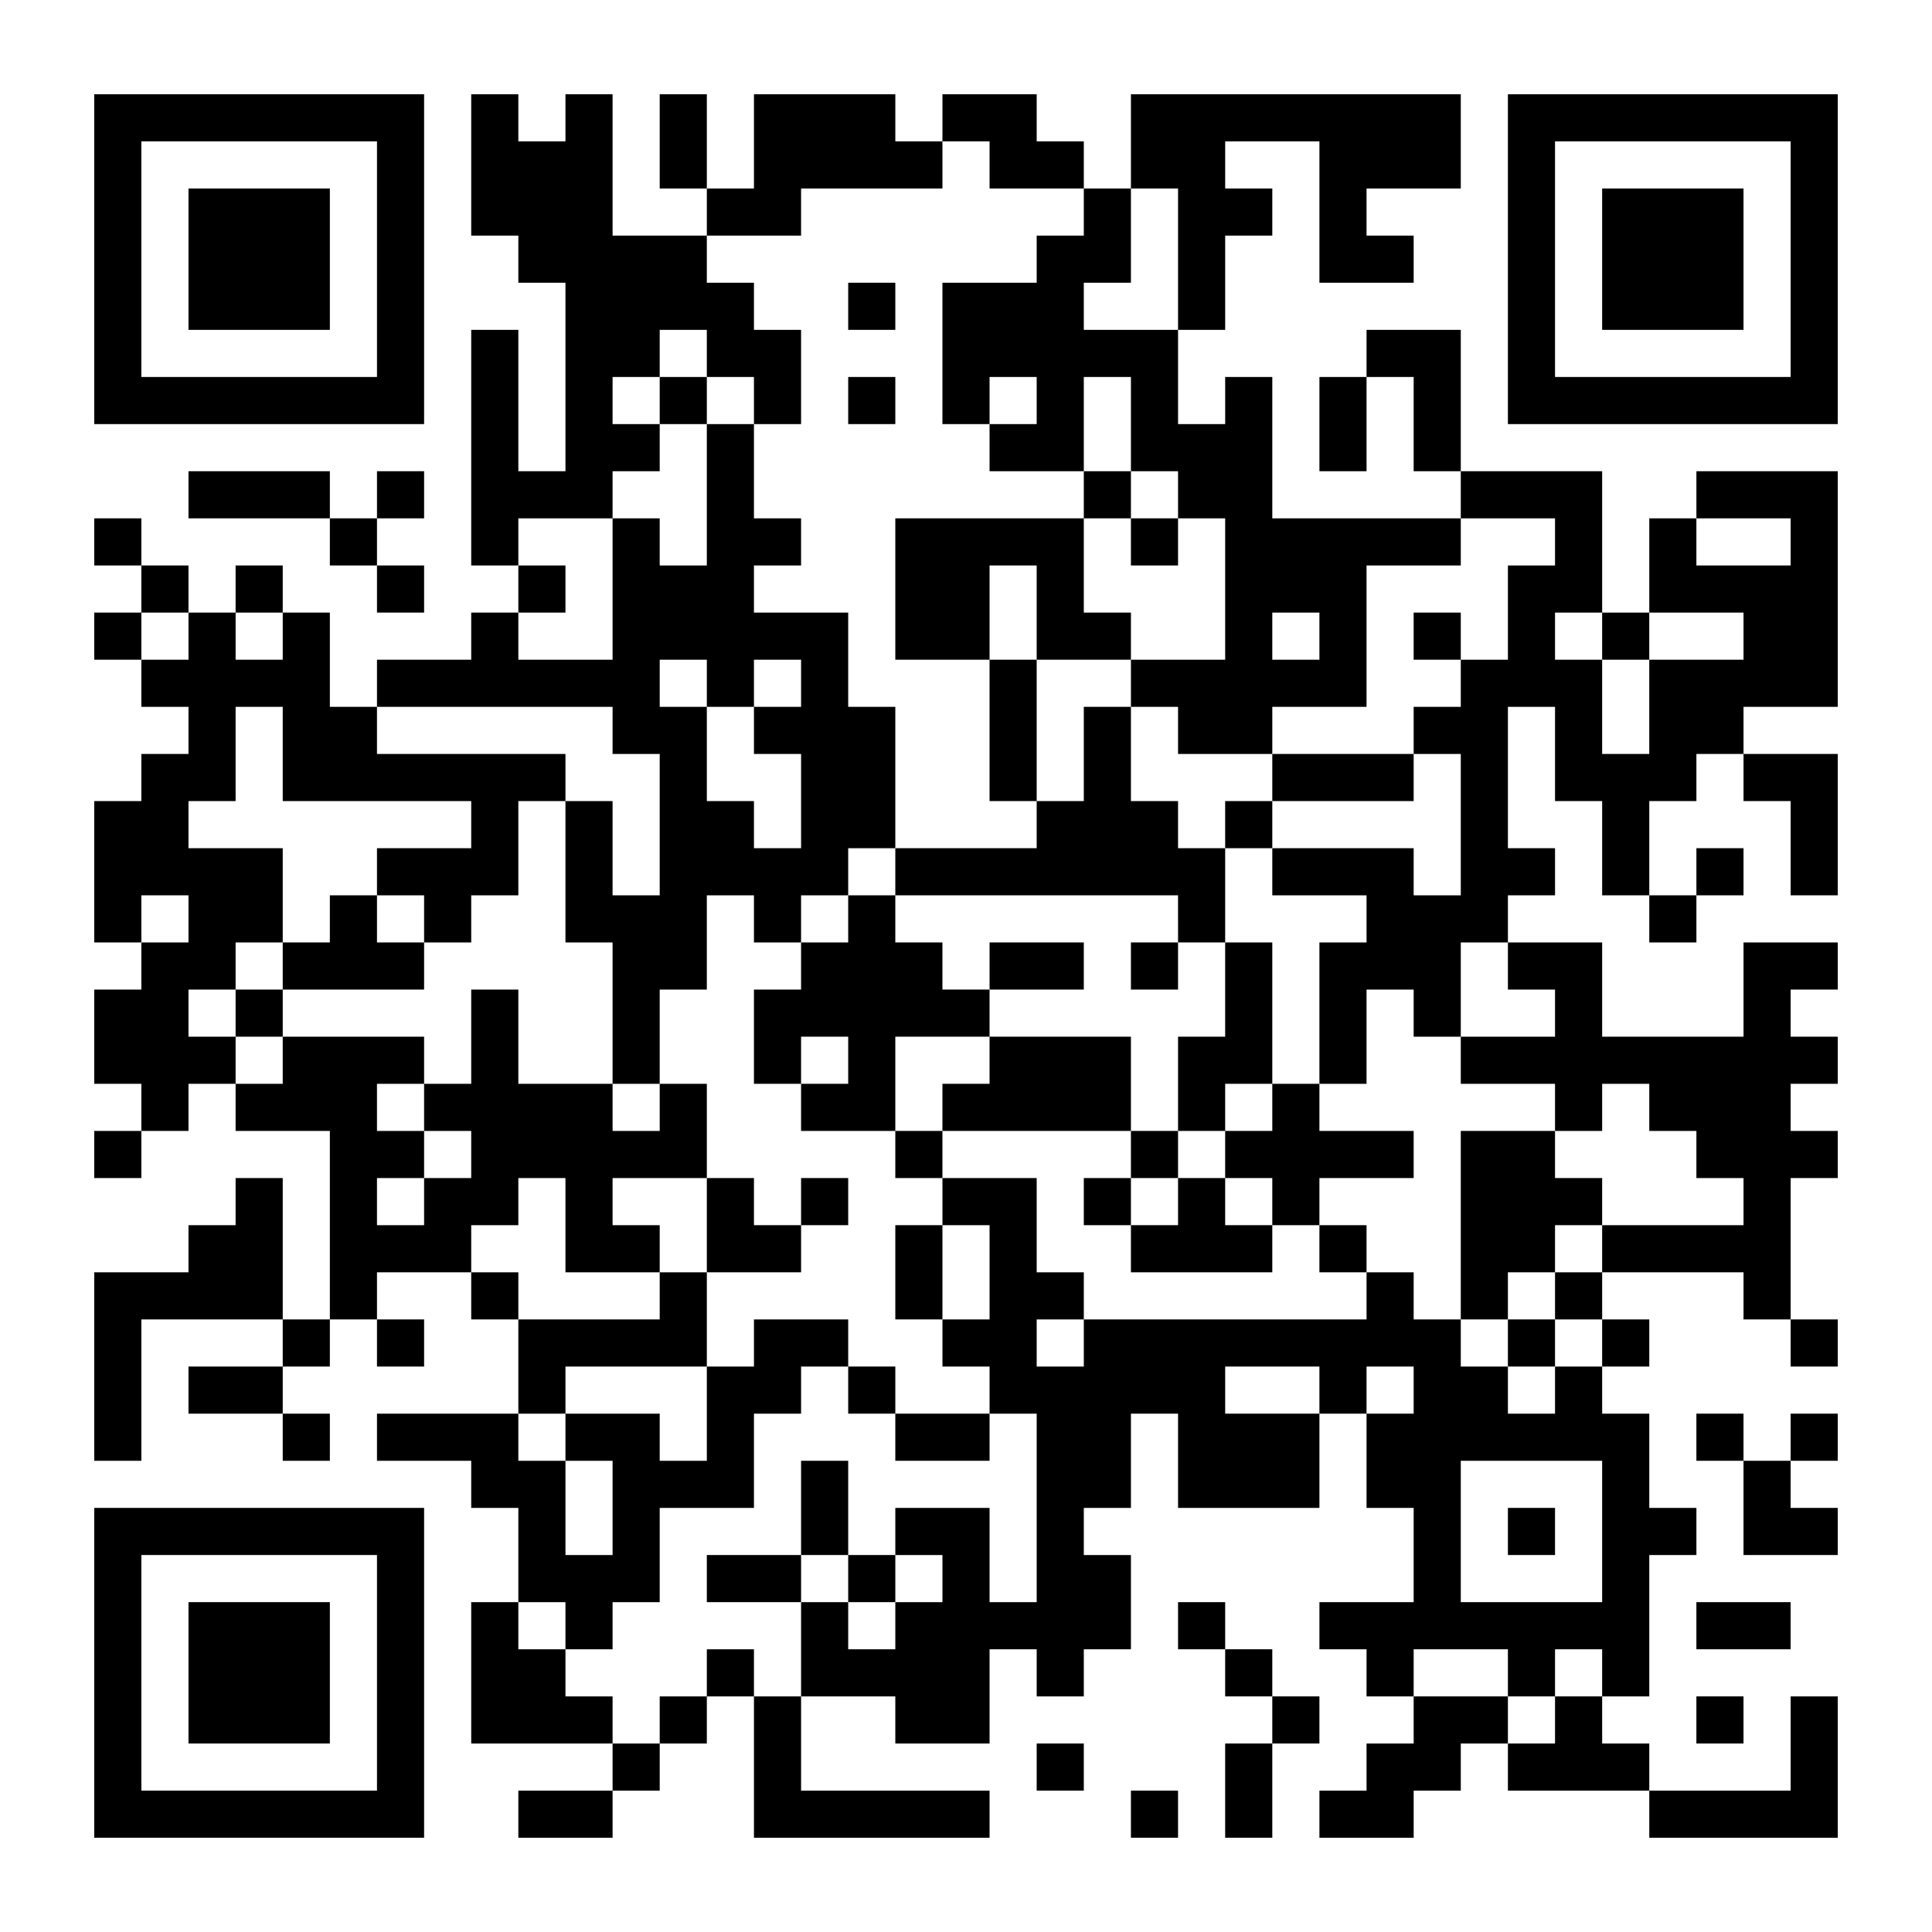 <?xml version="1.0" encoding="UTF-8" standalone="yes"?>
<svg version="1.0" xmlns="http://www.w3.org/2000/svg" width="984" height="984" viewBox="0 0 984 984" preserveAspectRatio="xMidYMid meet">
  <g transform="translate(0,984) scale(0.1,-0.1)" fill="#000000" stroke="none">
    <path d="M480 8520 l0 -840 840 0 840 0 0 840 0 840 -840 0 -840 0 0 -840z
m1440 0 l0 -600 -600 0 -600 0 0 600 0 600 600 0 600 0 0 -600z"/>
    <path d="M960 8520 l0 -360 360 0 360 0 0 360 0 360 -360 0 -360 0 0 -360z"/>
    <path d="M2400 9000 l0 -360 120 0 120 0 0 -120 0 -120 120 0 120 0 0 -480 0
-480 -120 0 -120 0 0 360 0 360 -120 0 -120 0 0 -600 0 -600 120 0 120 0 0
-120 0 -120 -120 0 -120 0 0 -120 0 -120 -240 0 -240 0 0 -120 0 -120 -120 0
-120 0 0 240 0 240 -120 0 -120 0 0 120 0 120 -120 0 -120 0 0 -120 0 -120
-120 0 -120 0 0 120 0 120 -120 0 -120 0 0 120 0 120 -120 0 -120 0 0 -120 0
-120 120 0 120 0 0 -120 0 -120 -120 0 -120 0 0 -120 0 -120 120 0 120 0 0
-120 0 -120 120 0 120 0 0 -120 0 -120 -120 0 -120 0 0 -120 0 -120 -120 0
-120 0 0 -360 0 -360 120 0 120 0 0 -120 0 -120 -120 0 -120 0 0 -240 0 -240
120 0 120 0 0 -120 0 -120 -120 0 -120 0 0 -120 0 -120 120 0 120 0 0 120 0
120 120 0 120 0 0 120 0 120 120 0 120 0 0 -120 0 -120 240 0 240 0 0 -480 0
-480 -120 0 -120 0 0 360 0 360 -120 0 -120 0 0 -120 0 -120 -120 0 -120 0 0
-120 0 -120 -240 0 -240 0 0 -480 0 -480 120 0 120 0 0 360 0 360 360 0 360 0
0 -120 0 -120 -240 0 -240 0 0 -120 0 -120 240 0 240 0 0 -120 0 -120 120 0
120 0 0 120 0 120 -120 0 -120 0 0 120 0 120 120 0 120 0 0 120 0 120 120 0
120 0 0 -120 0 -120 120 0 120 0 0 120 0 120 -120 0 -120 0 0 120 0 120 240 0
240 0 0 -120 0 -120 120 0 120 0 0 -240 0 -240 -360 0 -360 0 0 -120 0 -120
240 0 240 0 0 -120 0 -120 120 0 120 0 0 -240 0 -240 -120 0 -120 0 0 -360 0
-360 360 0 360 0 0 -120 0 -120 -240 0 -240 0 0 -120 0 -120 240 0 240 0 0
120 0 120 120 0 120 0 0 120 0 120 120 0 120 0 0 120 0 120 120 0 120 0 0
-360 0 -360 600 0 600 0 0 120 0 120 -480 0 -480 0 0 240 0 240 240 0 240 0 0
-120 0 -120 240 0 240 0 0 240 0 240 120 0 120 0 0 -120 0 -120 120 0 120 0 0
120 0 120 120 0 120 0 0 240 0 240 -120 0 -120 0 0 120 0 120 120 0 120 0 0
240 0 240 120 0 120 0 0 -240 0 -240 360 0 360 0 0 240 0 240 120 0 120 0 0
-240 0 -240 120 0 120 0 0 -240 0 -240 -240 0 -240 0 0 -120 0 -120 120 0 120
0 0 -120 0 -120 120 0 120 0 0 -120 0 -120 -120 0 -120 0 0 -120 0 -120 -120
0 -120 0 0 -120 0 -120 240 0 240 0 0 120 0 120 120 0 120 0 0 120 0 120 120
0 120 0 0 -120 0 -120 360 0 360 0 0 -120 0 -120 480 0 480 0 0 360 0 360
-120 0 -120 0 0 -240 0 -240 -360 0 -360 0 0 120 0 120 -120 0 -120 0 0 120 0
120 120 0 120 0 0 360 0 360 120 0 120 0 0 120 0 120 -120 0 -120 0 0 240 0
240 -120 0 -120 0 0 120 0 120 120 0 120 0 0 120 0 120 -120 0 -120 0 0 120 0
120 360 0 360 0 0 -120 0 -120 120 0 120 0 0 -120 0 -120 120 0 120 0 0 120 0
120 -120 0 -120 0 0 360 0 360 120 0 120 0 0 120 0 120 -120 0 -120 0 0 120 0
120 120 0 120 0 0 120 0 120 -120 0 -120 0 0 120 0 120 120 0 120 0 0 120 0
120 -240 0 -240 0 0 -240 0 -240 -360 0 -360 0 0 240 0 240 -240 0 -240 0 0
120 0 120 120 0 120 0 0 120 0 120 -120 0 -120 0 0 360 0 360 120 0 120 0 0
-240 0 -240 120 0 120 0 0 -240 0 -240 120 0 120 0 0 -120 0 -120 120 0 120 0
0 120 0 120 120 0 120 0 0 120 0 120 -120 0 -120 0 0 -120 0 -120 -120 0 -120
0 0 240 0 240 120 0 120 0 0 120 0 120 120 0 120 0 0 -120 0 -120 120 0 120 0
0 -240 0 -240 120 0 120 0 0 360 0 360 -240 0 -240 0 0 120 0 120 240 0 240 0
0 600 0 600 -360 0 -360 0 0 -120 0 -120 -120 0 -120 0 0 -240 0 -240 -120 0
-120 0 0 360 0 360 -360 0 -360 0 0 360 0 360 -240 0 -240 0 0 -120 0 -120
-120 0 -120 0 0 -240 0 -240 120 0 120 0 0 240 0 240 120 0 120 0 0 -240 0
-240 120 0 120 0 0 -120 0 -120 -480 0 -480 0 0 360 0 360 -120 0 -120 0 0
-120 0 -120 -120 0 -120 0 0 240 0 240 120 0 120 0 0 240 0 240 120 0 120 0 0
120 0 120 -120 0 -120 0 0 120 0 120 240 0 240 0 0 -360 0 -360 240 0 240 0 0
120 0 120 -120 0 -120 0 0 120 0 120 240 0 240 0 0 240 0 240 -840 0 -840 0 0
-240 0 -240 -120 0 -120 0 0 120 0 120 -120 0 -120 0 0 120 0 120 -240 0 -240
0 0 -120 0 -120 -120 0 -120 0 0 120 0 120 -360 0 -360 0 0 -240 0 -240 -120
0 -120 0 0 240 0 240 -120 0 -120 0 0 -240 0 -240 120 0 120 0 0 -120 0 -120
-240 0 -240 0 0 360 0 360 -120 0 -120 0 0 -120 0 -120 -120 0 -120 0 0 120 0
120 -120 0 -120 0 0 -360z m2640 0 l0 -120 240 0 240 0 0 -120 0 -120 -120 0
-120 0 0 -120 0 -120 -240 0 -240 0 0 -360 0 -360 120 0 120 0 0 120 0 120
120 0 120 0 0 -120 0 -120 -120 0 -120 0 0 -120 0 -120 240 0 240 0 0 240 0
240 120 0 120 0 0 -240 0 -240 120 0 120 0 0 -120 0 -120 120 0 120 0 0 -360
0 -360 -240 0 -240 0 0 -120 0 -120 120 0 120 0 0 -120 0 -120 240 0 240 0 0
120 0 120 240 0 240 0 0 360 0 360 240 0 240 0 0 120 0 120 240 0 240 0 0
-120 0 -120 -120 0 -120 0 0 -240 0 -240 -120 0 -120 0 0 -120 0 -120 -120 0
-120 0 0 -120 0 -120 120 0 120 0 0 -360 0 -360 -120 0 -120 0 0 120 0 120
-360 0 -360 0 0 -120 0 -120 240 0 240 0 0 -120 0 -120 -120 0 -120 0 0 -360
0 -360 120 0 120 0 0 240 0 240 120 0 120 0 0 -120 0 -120 120 0 120 0 0 240
0 240 120 0 120 0 0 -120 0 -120 120 0 120 0 0 -120 0 -120 -240 0 -240 0 0
-120 0 -120 240 0 240 0 0 -120 0 -120 120 0 120 0 0 120 0 120 120 0 120 0 0
-120 0 -120 120 0 120 0 0 -120 0 -120 120 0 120 0 0 -120 0 -120 -360 0 -360
0 0 -120 0 -120 -120 0 -120 0 0 -120 0 -120 120 0 120 0 0 -120 0 -120 -120
0 -120 0 0 -120 0 -120 -120 0 -120 0 0 120 0 120 -120 0 -120 0 0 120 0 120
-120 0 -120 0 0 120 0 120 -120 0 -120 0 0 -120 0 -120 -720 0 -720 0 0 -120
0 -120 -120 0 -120 0 0 120 0 120 120 0 120 0 0 120 0 120 -120 0 -120 0 0
240 0 240 -240 0 -240 0 0 -120 0 -120 120 0 120 0 0 -240 0 -240 -120 0 -120
0 0 -120 0 -120 120 0 120 0 0 -120 0 -120 120 0 120 0 0 -480 0 -480 -120 0
-120 0 0 240 0 240 -240 0 -240 0 0 -120 0 -120 120 0 120 0 0 -120 0 -120
-120 0 -120 0 0 -120 0 -120 -120 0 -120 0 0 120 0 120 -120 0 -120 0 0 -240
0 -240 -120 0 -120 0 0 120 0 120 -120 0 -120 0 0 -120 0 -120 -120 0 -120 0
0 -120 0 -120 -120 0 -120 0 0 120 0 120 -120 0 -120 0 0 120 0 120 -120 0
-120 0 0 120 0 120 120 0 120 0 0 -120 0 -120 120 0 120 0 0 120 0 120 120 0
120 0 0 240 0 240 240 0 240 0 0 240 0 240 120 0 120 0 0 120 0 120 120 0 120
0 0 120 0 120 -240 0 -240 0 0 -120 0 -120 -120 0 -120 0 0 -240 0 -240 -120
0 -120 0 0 120 0 120 -240 0 -240 0 0 -120 0 -120 120 0 120 0 0 -240 0 -240
-120 0 -120 0 0 240 0 240 -120 0 -120 0 0 120 0 120 120 0 120 0 0 120 0 120
360 0 360 0 0 240 0 240 -120 0 -120 0 0 -120 0 -120 -360 0 -360 0 0 120 0
120 -120 0 -120 0 0 120 0 120 120 0 120 0 0 120 0 120 120 0 120 0 0 -240 0
-240 240 0 240 0 0 120 0 120 -120 0 -120 0 0 120 0 120 240 0 240 0 0 240 0
240 -120 0 -120 0 0 -120 0 -120 -120 0 -120 0 0 120 0 120 -240 0 -240 0 0
240 0 240 -120 0 -120 0 0 -240 0 -240 -120 0 -120 0 0 -120 0 -120 120 0 120
0 0 -120 0 -120 -120 0 -120 0 0 -120 0 -120 -120 0 -120 0 0 120 0 120 120 0
120 0 0 120 0 120 -120 0 -120 0 0 120 0 120 120 0 120 0 0 120 0 120 -360 0
-360 0 0 -120 0 -120 -120 0 -120 0 0 120 0 120 -120 0 -120 0 0 120 0 120
120 0 120 0 0 120 0 120 120 0 120 0 0 240 0 240 -240 0 -240 0 0 120 0 120
120 0 120 0 0 240 0 240 120 0 120 0 0 -240 0 -240 480 0 480 0 0 -120 0 -120
-240 0 -240 0 0 -120 0 -120 120 0 120 0 0 -120 0 -120 120 0 120 0 0 120 0
120 120 0 120 0 0 240 0 240 120 0 120 0 0 120 0 120 -480 0 -480 0 0 120 0
120 600 0 600 0 0 -120 0 -120 120 0 120 0 0 -360 0 -360 -120 0 -120 0 0 240
0 240 -120 0 -120 0 0 -360 0 -360 120 0 120 0 0 -360 0 -360 120 0 120 0 0
240 0 240 120 0 120 0 0 240 0 240 120 0 120 0 0 -120 0 -120 120 0 120 0 0
120 0 120 120 0 120 0 0 120 0 120 120 0 120 0 0 360 0 360 -120 0 -120 0 0
240 0 240 -240 0 -240 0 0 120 0 120 120 0 120 0 0 120 0 120 -120 0 -120 0 0
240 0 240 -120 0 -120 0 0 -360 0 -360 -120 0 -120 0 0 120 0 120 -120 0 -120
0 0 -360 0 -360 -240 0 -240 0 0 120 0 120 120 0 120 0 0 120 0 120 -120 0
-120 0 0 120 0 120 240 0 240 0 0 120 0 120 120 0 120 0 0 120 0 120 -120 0
-120 0 0 120 0 120 120 0 120 0 0 120 0 120 120 0 120 0 0 -120 0 -120 120 0
120 0 0 -120 0 -120 120 0 120 0 0 240 0 240 -120 0 -120 0 0 120 0 120 -120
0 -120 0 0 120 0 120 240 0 240 0 0 120 0 120 360 0 360 0 0 120 0 120 120 0
120 0 0 -120z m960 -480 l0 -360 -240 0 -240 0 0 120 0 120 120 0 120 0 0 240
0 240 120 0 120 0 0 -360z m3120 -1440 l0 -120 -240 0 -240 0 0 120 0 120 240
0 240 0 0 -120z m-8160 -480 l0 -120 -120 0 -120 0 0 120 0 120 120 0 120 0 0
-120z m480 0 l0 -120 -120 0 -120 0 0 120 0 120 120 0 120 0 0 -120z m5280 0
l0 -120 -120 0 -120 0 0 120 0 120 120 0 120 0 0 -120z m1440 0 l0 -120 120 0
120 0 0 120 0 120 240 0 240 0 0 -120 0 -120 -240 0 -240 0 0 -240 0 -240
-120 0 -120 0 0 240 0 240 -120 0 -120 0 0 120 0 120 120 0 120 0 0 -120z
m-4560 -240 l0 -120 120 0 120 0 0 120 0 120 120 0 120 0 0 -120 0 -120 -120
0 -120 0 0 -120 0 -120 120 0 120 0 0 -240 0 -240 -120 0 -120 0 0 120 0 120
-120 0 -120 0 0 240 0 240 -120 0 -120 0 0 120 0 120 120 0 120 0 0 -120z
m-2640 -1200 l0 -120 -120 0 -120 0 0 120 0 120 120 0 120 0 0 -120z m5760
-2400 l0 -120 -240 0 -240 0 0 120 0 120 240 0 240 0 0 -120z m480 0 l0 -120
-120 0 -120 0 0 120 0 120 120 0 120 0 0 -120z m960 -720 l0 -360 -360 0 -360
0 0 360 0 360 360 0 360 0 0 -360z m-480 -720 l0 -120 120 0 120 0 0 120 0
120 120 0 120 0 0 -120 0 -120 -120 0 -120 0 0 -120 0 -120 -120 0 -120 0 0
120 0 120 -240 0 -240 0 0 120 0 120 240 0 240 0 0 -120z"/>
    <path d="M4320 8280 l0 -120 120 0 120 0 0 120 0 120 -120 0 -120 0 0 -120z"/>
    <path d="M3360 7800 l0 -120 120 0 120 0 0 120 0 120 -120 0 -120 0 0 -120z"/>
    <path d="M4320 7800 l0 -120 120 0 120 0 0 120 0 120 -120 0 -120 0 0 -120z"/>
    <path d="M5520 7320 l0 -120 -480 0 -480 0 0 -360 0 -360 240 0 240 0 0 -360
0 -360 120 0 120 0 0 -120 0 -120 -360 0 -360 0 0 -120 0 -120 -120 0 -120 0
0 -120 0 -120 -120 0 -120 0 0 -120 0 -120 -120 0 -120 0 0 -240 0 -240 120 0
120 0 0 -120 0 -120 240 0 240 0 0 -120 0 -120 120 0 120 0 0 120 0 120 480 0
480 0 0 -120 0 -120 -120 0 -120 0 0 -120 0 -120 120 0 120 0 0 -120 0 -120
360 0 360 0 0 120 0 120 120 0 120 0 0 -120 0 -120 120 0 120 0 0 120 0 120
-120 0 -120 0 0 120 0 120 240 0 240 0 0 120 0 120 -240 0 -240 0 0 120 0 120
-120 0 -120 0 0 360 0 360 -120 0 -120 0 0 240 0 240 120 0 120 0 0 120 0 120
360 0 360 0 0 120 0 120 -360 0 -360 0 0 -120 0 -120 -120 0 -120 0 0 -120 0
-120 -120 0 -120 0 0 120 0 120 -120 0 -120 0 0 240 0 240 -120 0 -120 0 0
-240 0 -240 -120 0 -120 0 0 360 0 360 240 0 240 0 0 120 0 120 -120 0 -120 0
0 240 0 240 120 0 120 0 0 -120 0 -120 120 0 120 0 0 120 0 120 -120 0 -120 0
0 120 0 120 -120 0 -120 0 0 -120z m-240 -600 l0 -240 -120 0 -120 0 0 240 0
240 120 0 120 0 0 -240z m720 -1560 l0 -120 120 0 120 0 0 -240 0 -240 -120 0
-120 0 0 -240 0 -240 120 0 120 0 0 120 0 120 120 0 120 0 0 -120 0 -120 -120
0 -120 0 0 -120 0 -120 120 0 120 0 0 -120 0 -120 -120 0 -120 0 0 120 0 120
-120 0 -120 0 0 -120 0 -120 -120 0 -120 0 0 120 0 120 120 0 120 0 0 120 0
120 -120 0 -120 0 0 240 0 240 -360 0 -360 0 0 -120 0 -120 -120 0 -120 0 0
-120 0 -120 -120 0 -120 0 0 240 0 240 240 0 240 0 0 120 0 120 -120 0 -120 0
0 120 0 120 -120 0 -120 0 0 120 0 120 720 0 720 0 0 -120z m-1680 -720 l0
-120 -120 0 -120 0 0 120 0 120 120 0 120 0 0 -120z"/>
    <path d="M5040 4920 l0 -120 240 0 240 0 0 120 0 120 -240 0 -240 0 0 -120z"/>
    <path d="M5760 4920 l0 -120 120 0 120 0 0 120 0 120 -120 0 -120 0 0 -120z"/>
    <path d="M7200 6600 l0 -120 120 0 120 0 0 120 0 120 -120 0 -120 0 0 -120z"/>
    <path d="M1680 5160 l0 -120 -120 0 -120 0 0 -120 0 -120 -120 0 -120 0 0
-120 0 -120 120 0 120 0 0 120 0 120 360 0 360 0 0 120 0 120 -120 0 -120 0 0
120 0 120 -120 0 -120 0 0 -120z"/>
    <path d="M7440 3600 l0 -480 120 0 120 0 0 -120 0 -120 120 0 120 0 0 120 0
120 -120 0 -120 0 0 120 0 120 120 0 120 0 0 120 0 120 120 0 120 0 0 120 0
120 -120 0 -120 0 0 120 0 120 -240 0 -240 0 0 -480z"/>
    <path d="M3600 3600 l0 -240 240 0 240 0 0 120 0 120 120 0 120 0 0 120 0 120
-120 0 -120 0 0 -120 0 -120 -120 0 -120 0 0 120 0 120 -120 0 -120 0 0 -240z"/>
    <path d="M4560 3360 l0 -240 120 0 120 0 0 240 0 240 -120 0 -120 0 0 -240z"/>
    <path d="M4320 2760 l0 -120 120 0 120 0 0 -120 0 -120 240 0 240 0 0 120 0
120 -240 0 -240 0 0 120 0 120 -120 0 -120 0 0 -120z"/>
    <path d="M4080 2160 l0 -240 -240 0 -240 0 0 -120 0 -120 240 0 240 0 0 120 0
120 120 0 120 0 0 -120 0 -120 120 0 120 0 0 120 0 120 -120 0 -120 0 0 240 0
240 -120 0 -120 0 0 -240z"/>
    <path d="M7680 2040 l0 -120 120 0 120 0 0 120 0 120 -120 0 -120 0 0 -120z"/>
    <path d="M7680 8520 l0 -840 840 0 840 0 0 840 0 840 -840 0 -840 0 0 -840z
m1440 0 l0 -600 -600 0 -600 0 0 600 0 600 600 0 600 0 0 -600z"/>
    <path d="M8160 8520 l0 -360 360 0 360 0 0 360 0 360 -360 0 -360 0 0 -360z"/>
    <path d="M960 7320 l0 -120 360 0 360 0 0 -120 0 -120 120 0 120 0 0 -120 0
-120 120 0 120 0 0 120 0 120 -120 0 -120 0 0 120 0 120 120 0 120 0 0 120 0
120 -120 0 -120 0 0 -120 0 -120 -120 0 -120 0 0 120 0 120 -360 0 -360 0 0
-120z"/>
    <path d="M8640 2520 l0 -120 120 0 120 0 0 -240 0 -240 240 0 240 0 0 120 0
120 -120 0 -120 0 0 120 0 120 120 0 120 0 0 120 0 120 -120 0 -120 0 0 -120
0 -120 -120 0 -120 0 0 120 0 120 -120 0 -120 0 0 -120z"/>
    <path d="M480 1320 l0 -840 840 0 840 0 0 840 0 840 -840 0 -840 0 0 -840z
m1440 0 l0 -600 -600 0 -600 0 0 600 0 600 600 0 600 0 0 -600z"/>
    <path d="M960 1320 l0 -360 360 0 360 0 0 360 0 360 -360 0 -360 0 0 -360z"/>
    <path d="M6000 1560 l0 -120 120 0 120 0 0 -120 0 -120 120 0 120 0 0 -120 0
-120 -120 0 -120 0 0 -240 0 -240 120 0 120 0 0 240 0 240 120 0 120 0 0 120
0 120 -120 0 -120 0 0 120 0 120 -120 0 -120 0 0 120 0 120 -120 0 -120 0 0
-120z"/>
    <path d="M8640 1560 l0 -120 240 0 240 0 0 120 0 120 -240 0 -240 0 0 -120z"/>
    <path d="M8640 1080 l0 -120 120 0 120 0 0 120 0 120 -120 0 -120 0 0 -120z"/>
    <path d="M5280 840 l0 -120 120 0 120 0 0 120 0 120 -120 0 -120 0 0 -120z"/>
    <path d="M5760 600 l0 -120 120 0 120 0 0 120 0 120 -120 0 -120 0 0 -120z"/>
  </g>
</svg>